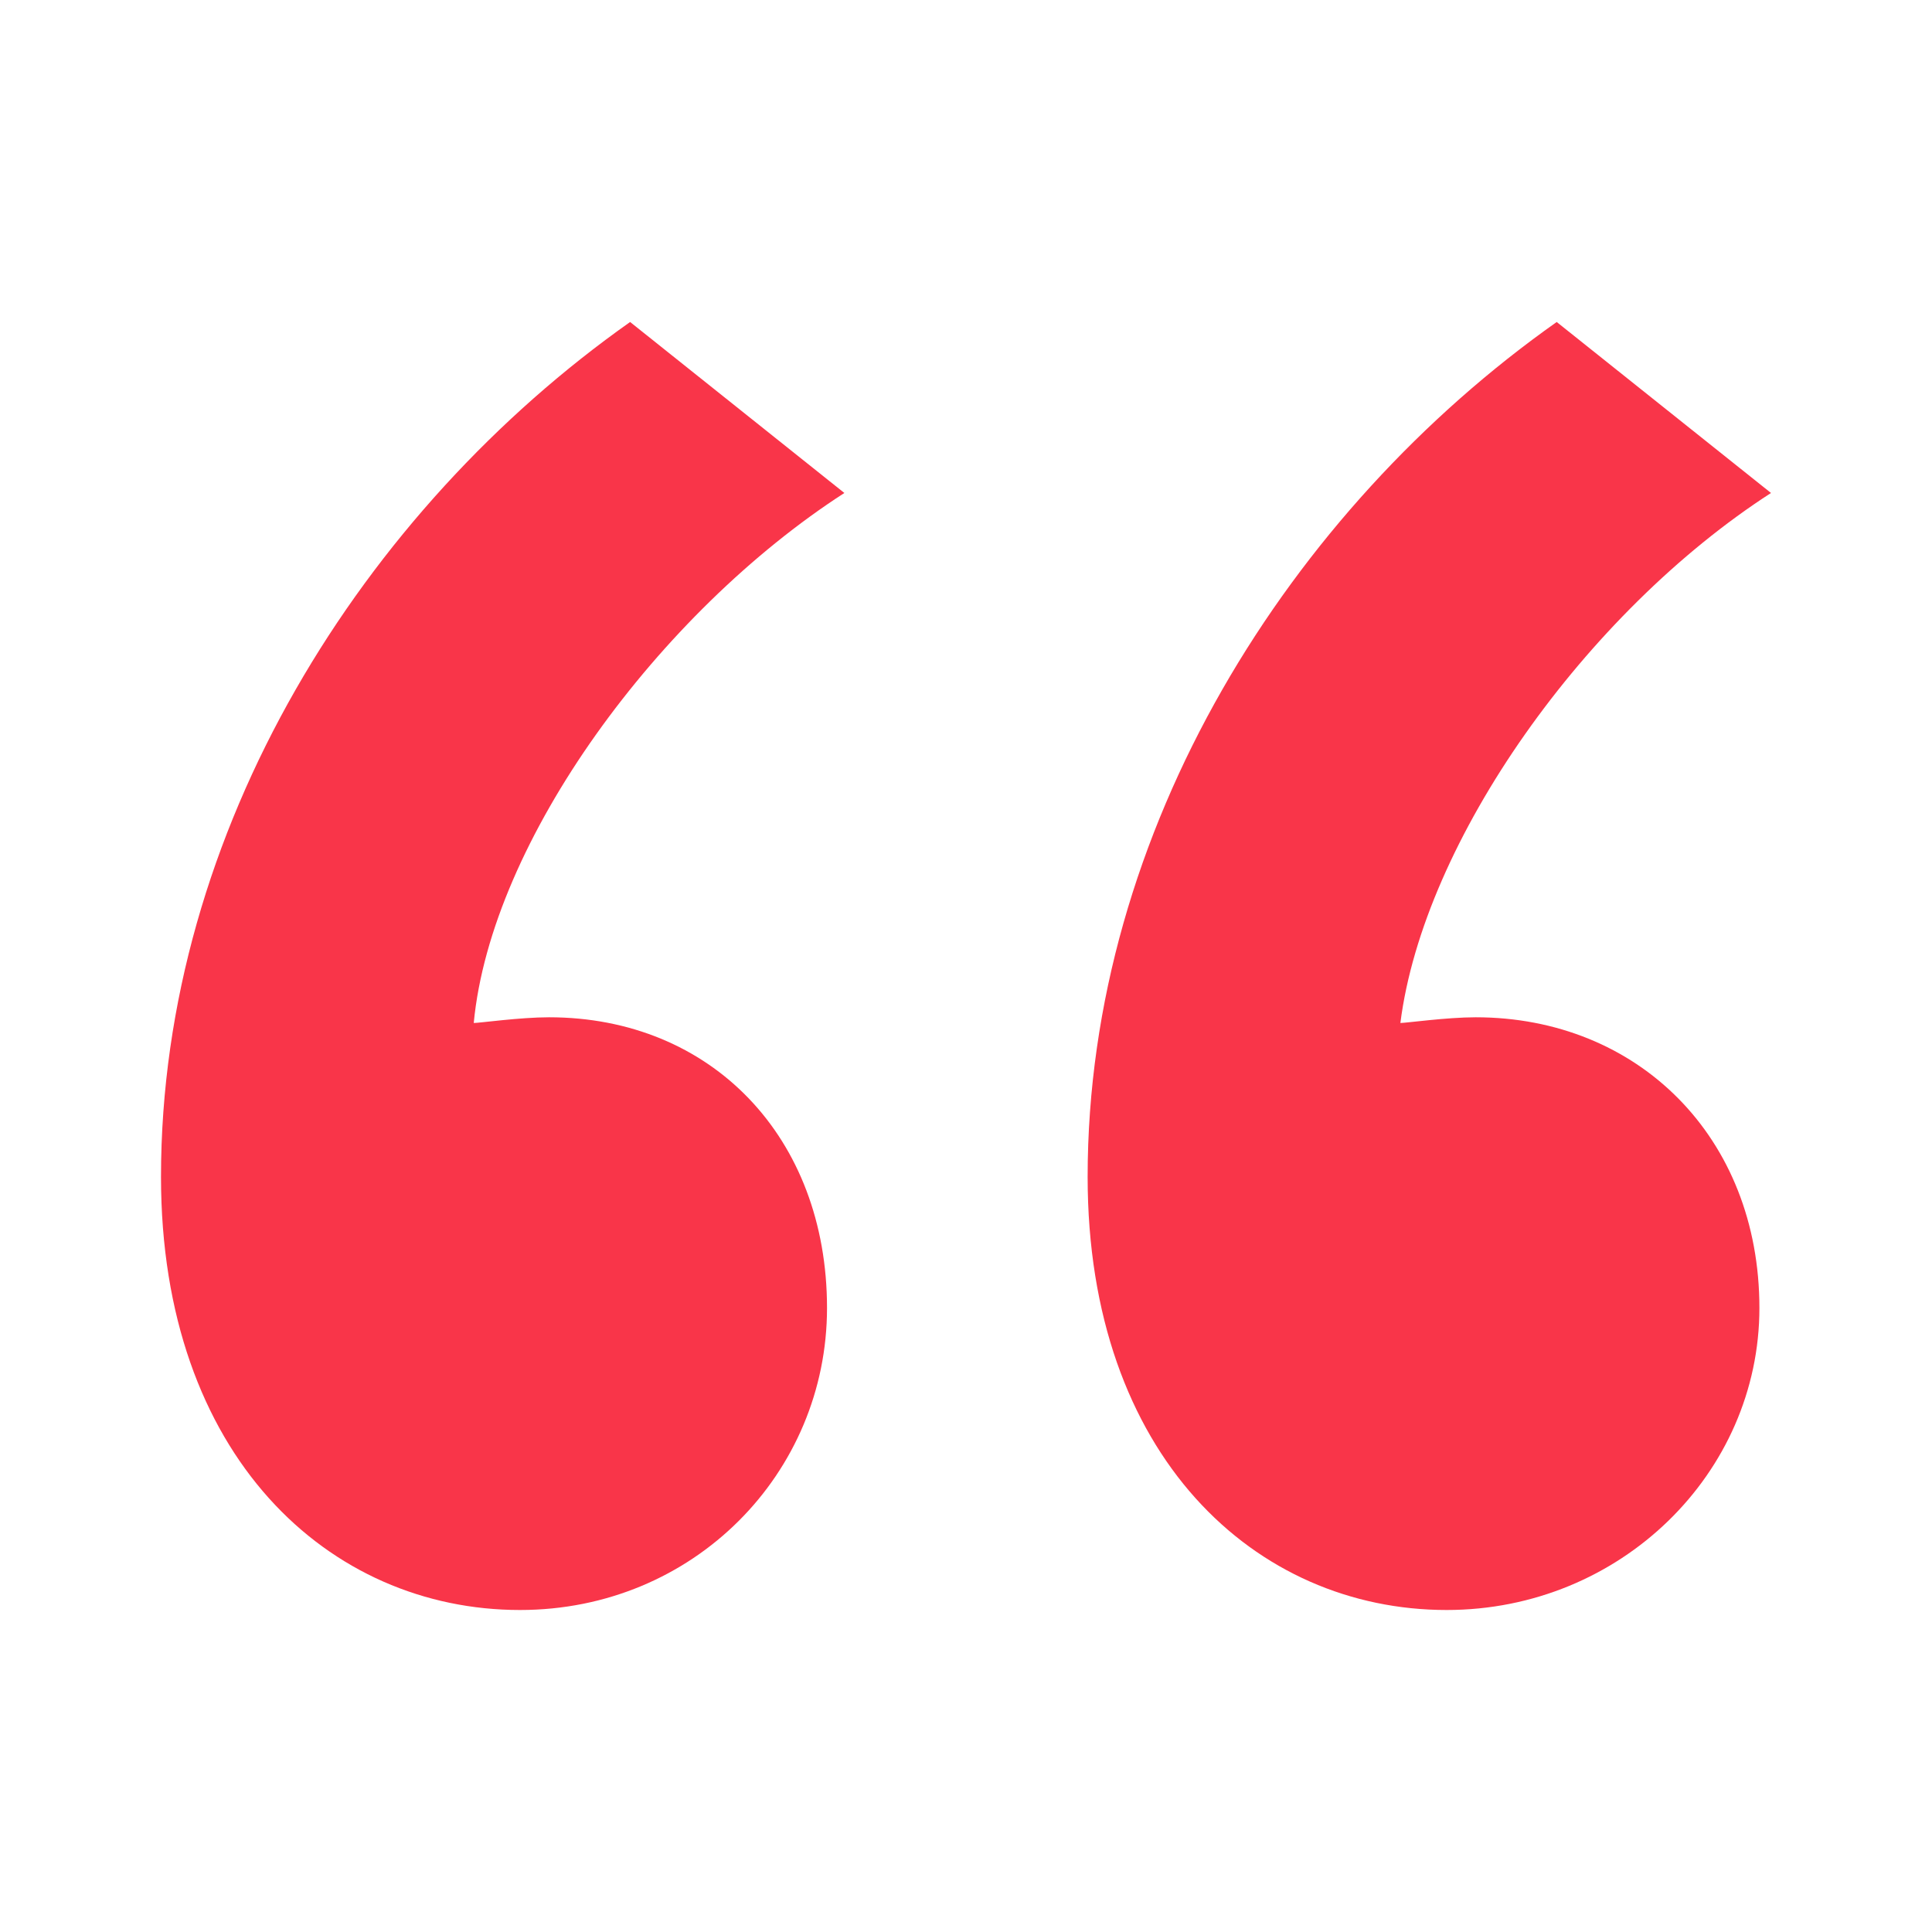 <svg width="48" height="48" viewBox="0 0 48 48" fill="none" xmlns="http://www.w3.org/2000/svg"><path d="M4 29.239C4 36.177 8.173 40 12.92 40c4.317 0 7.627-3.398 7.627-7.504 0-4.248-2.878-7.222-6.907-7.222-.72 0-1.726.142-1.87.142.431-4.531 4.604-10.195 9.208-13.168L15.655 8C9.036 12.673 4 20.602 4 29.239zm23.022 0c0 6.938 4.172 10.761 8.92 10.761 4.317 0 7.77-3.398 7.77-7.504 0-4.248-3.021-7.222-7.05-7.222-.72 0-1.727.142-1.87.142.575-4.531 4.604-10.195 9.208-13.168L38.676 8c-6.618 4.673-11.654 12.602-11.654 21.239z" fill="#F93549"/></svg>
